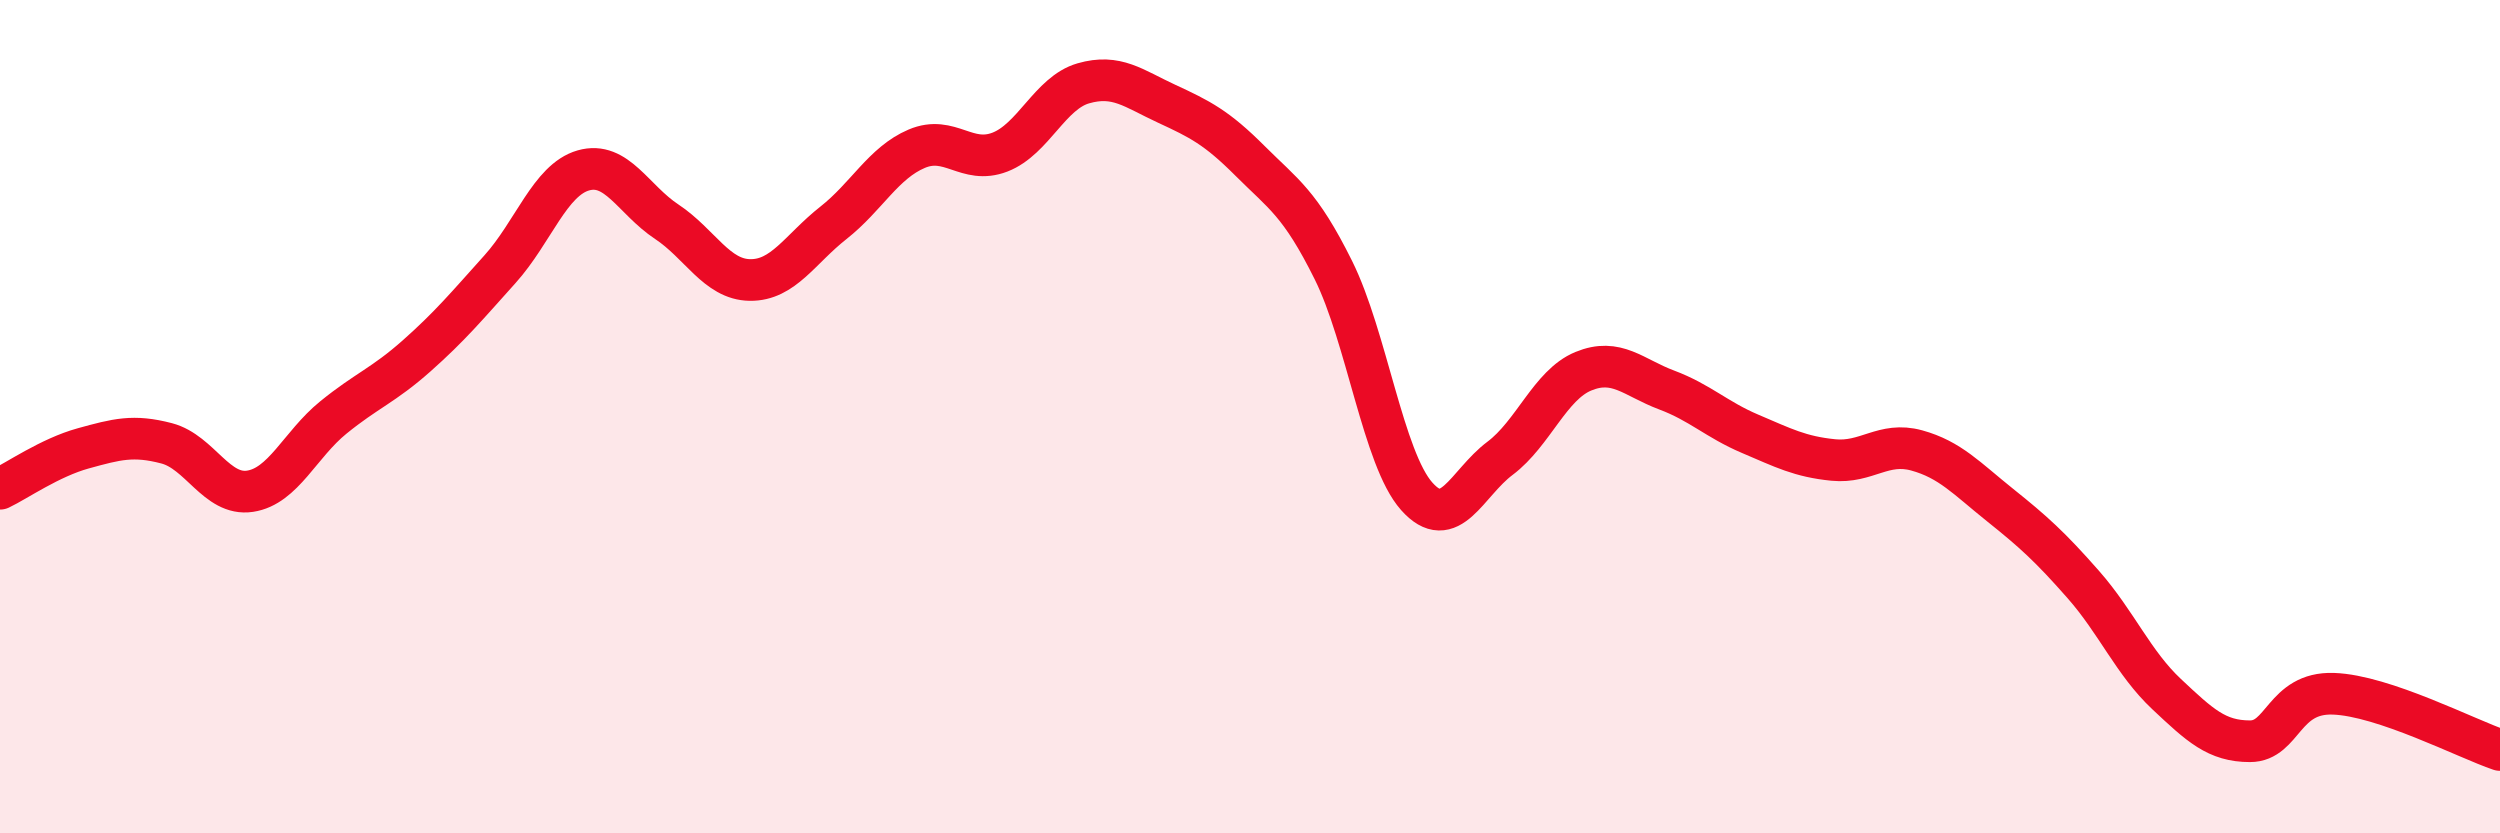 
    <svg width="60" height="20" viewBox="0 0 60 20" xmlns="http://www.w3.org/2000/svg">
      <path
        d="M 0,11.73 C 0.4,11.54 1.2,10.98 2,10.76 C 2.8,10.54 3.2,10.43 4,10.64 C 4.8,10.85 5.2,11.91 6,11.79 C 6.8,11.67 7.2,10.67 8,10.02 C 8.8,9.37 9.2,9.25 10,8.54 C 10.8,7.83 11.2,7.35 12,6.46 C 12.8,5.57 13.2,4.32 14,4.09 C 14.8,3.86 15.2,4.79 16,5.32 C 16.8,5.85 17.2,6.71 18,6.72 C 18.8,6.73 19.2,5.98 20,5.35 C 20.8,4.72 21.2,3.91 22,3.57 C 22.8,3.23 23.2,3.96 24,3.65 C 24.8,3.34 25.2,2.23 26,2 C 26.8,1.77 27.2,2.12 28,2.49 C 28.8,2.86 29.2,3.06 30,3.86 C 30.8,4.66 31.2,4.87 32,6.48 C 32.8,8.09 33.2,11.01 34,11.91 C 34.8,12.81 35.2,11.6 36,11 C 36.8,10.4 37.2,9.24 38,8.91 C 38.8,8.58 39.2,9.06 40,9.36 C 40.8,9.66 41.2,10.07 42,10.41 C 42.8,10.75 43.2,10.96 44,11.04 C 44.8,11.12 45.2,10.59 46,10.81 C 46.8,11.03 47.2,11.48 48,12.12 C 48.8,12.76 49.2,13.12 50,14.03 C 50.8,14.94 51.2,15.91 52,16.66 C 52.8,17.41 53.2,17.79 54,17.79 C 54.8,17.79 54.8,16.61 56,16.65 C 57.2,16.69 59.2,17.73 60,18L60 20L0 20Z"
        fill="#EB0A25"
        opacity="0.1"
        stroke-linecap="round"
        stroke-linejoin="round"
      />
      <path
        d="M 0,11.73 C 0.4,11.54 1.2,10.98 2,10.76 C 2.8,10.54 3.2,10.43 4,10.64 C 4.8,10.85 5.2,11.91 6,11.79 C 6.8,11.67 7.2,10.67 8,10.02 C 8.8,9.37 9.2,9.25 10,8.54 C 10.8,7.83 11.2,7.35 12,6.46 C 12.8,5.57 13.2,4.32 14,4.09 C 14.8,3.86 15.2,4.79 16,5.32 C 16.8,5.85 17.2,6.71 18,6.72 C 18.8,6.73 19.2,5.98 20,5.35 C 20.8,4.72 21.2,3.91 22,3.57 C 22.8,3.23 23.2,3.96 24,3.65 C 24.8,3.34 25.2,2.23 26,2 C 26.8,1.77 27.2,2.12 28,2.49 C 28.8,2.86 29.2,3.06 30,3.86 C 30.8,4.66 31.2,4.87 32,6.48 C 32.8,8.09 33.2,11.01 34,11.91 C 34.8,12.81 35.2,11.6 36,11 C 36.8,10.4 37.2,9.24 38,8.91 C 38.8,8.58 39.2,9.06 40,9.36 C 40.8,9.66 41.2,10.07 42,10.41 C 42.8,10.75 43.2,10.96 44,11.04 C 44.8,11.12 45.2,10.59 46,10.81 C 46.8,11.03 47.2,11.48 48,12.12 C 48.8,12.76 49.2,13.12 50,14.03 C 50.8,14.94 51.2,15.91 52,16.66 C 52.8,17.41 53.2,17.79 54,17.79 C 54.8,17.79 54.8,16.61 56,16.65 C 57.2,16.69 59.2,17.73 60,18"
        stroke="#EB0A25"
        stroke-width="1"
        fill="none"
        stroke-linecap="round"
        stroke-linejoin="round"
      />
    </svg>
  